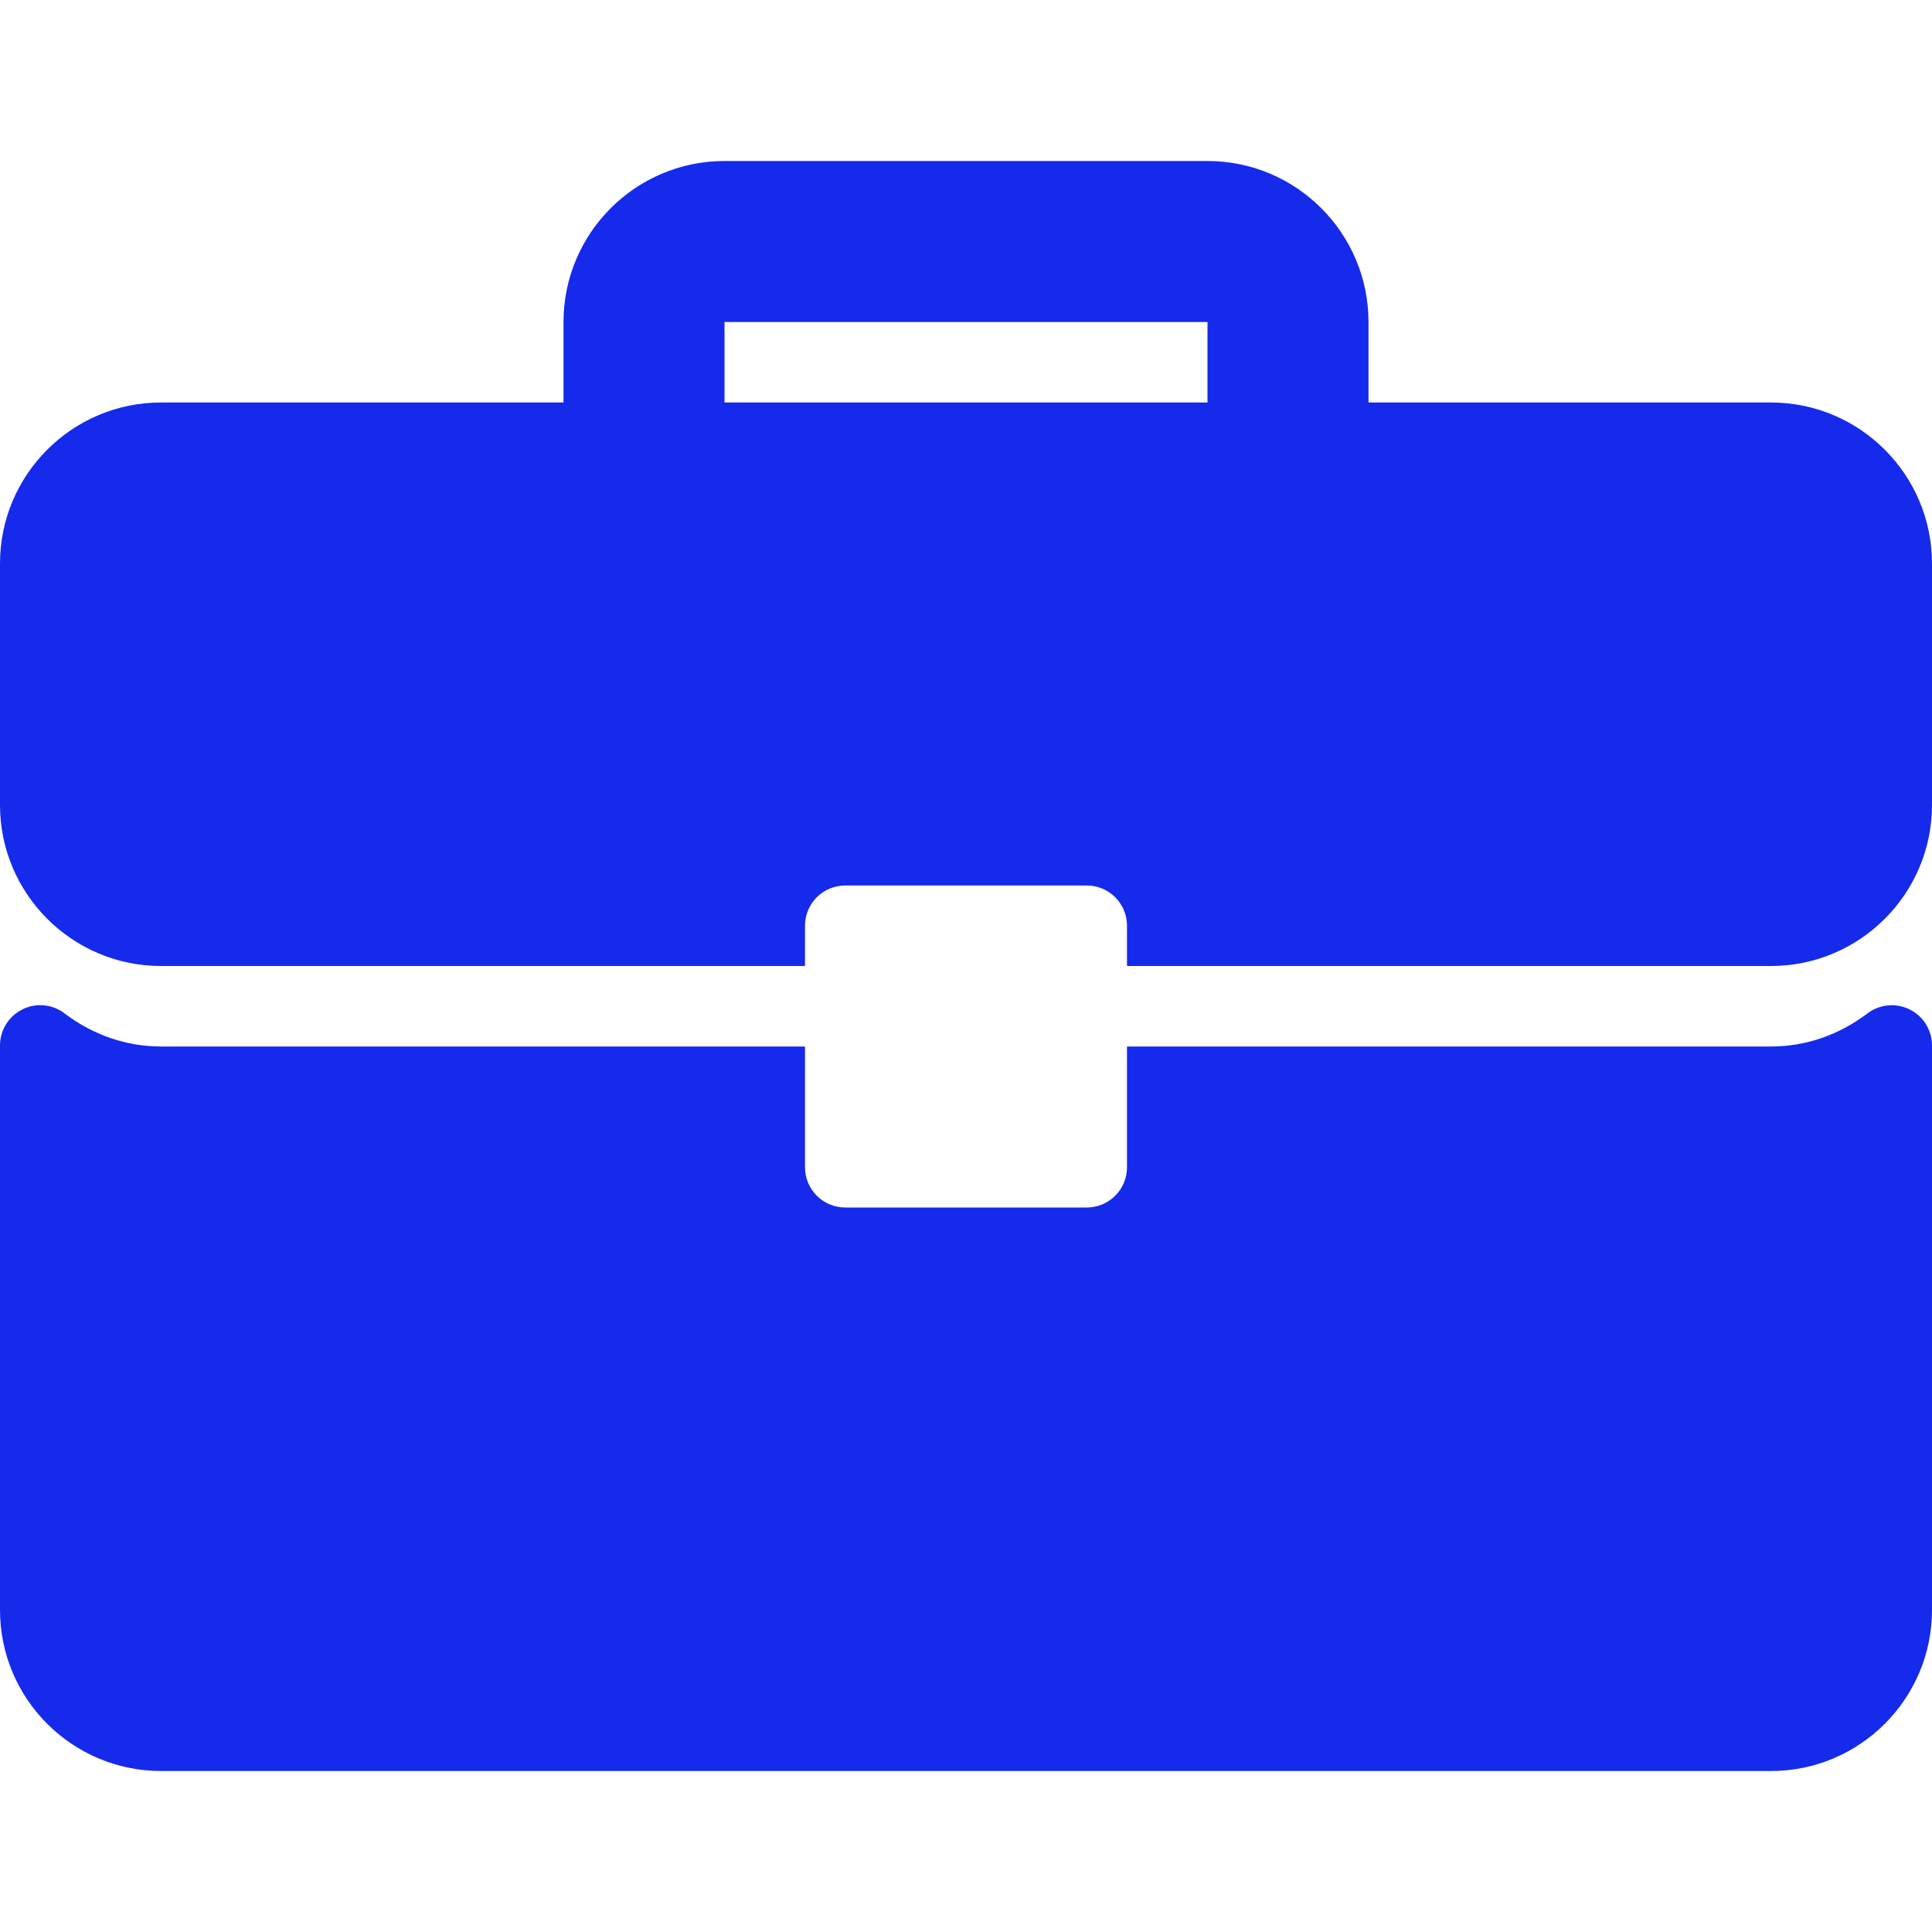 <svg width="45" height="45" viewBox="0 0 45 45" fill="none" xmlns="http://www.w3.org/2000/svg">
<g clip-path="url(#clip0_514_1007)">
<path d="M41.25 9.375H31.875V7.5C31.875 5.432 30.193 3.75 28.125 3.75H16.875C14.807 3.75 13.125 5.432 13.125 7.5V9.375H3.75C1.682 9.375 0 11.057 0 13.125V18.75C0 20.818 1.682 22.5 3.75 22.5H18.75V21.562C18.75 21.044 19.169 20.625 19.688 20.625H25.313C25.831 20.625 26.25 21.044 26.25 21.562V22.5H41.25C43.318 22.5 45 20.818 45 18.75V13.125C45 11.057 43.318 9.375 41.25 9.375ZM28.125 9.375H16.875V7.5H28.125V9.375Z" fill="#152AEB"/>
<path d="M44.48 23.512C44.16 23.353 43.779 23.39 43.497 23.604C42.83 24.109 42.054 24.375 41.25 24.375H26.25V27.188C26.25 27.706 25.831 28.125 25.312 28.125H19.688C19.169 28.125 18.75 27.706 18.75 27.188V24.375H3.75C2.946 24.375 2.17 24.109 1.503 23.604C1.22 23.388 0.84 23.351 0.52 23.512C0.201 23.67 0 23.995 0 24.351V37.5C0 39.568 1.682 41.25 3.75 41.25H41.25C43.318 41.25 45 39.568 45 37.5V24.351C45 23.995 44.799 23.67 44.48 23.512Z" fill="#152AEB"/>
</g>
<defs>
<clipPath id="clip0_514_1007">
<rect width="45" height="45" fill="white"/>
</clipPath>
</defs>
</svg>
